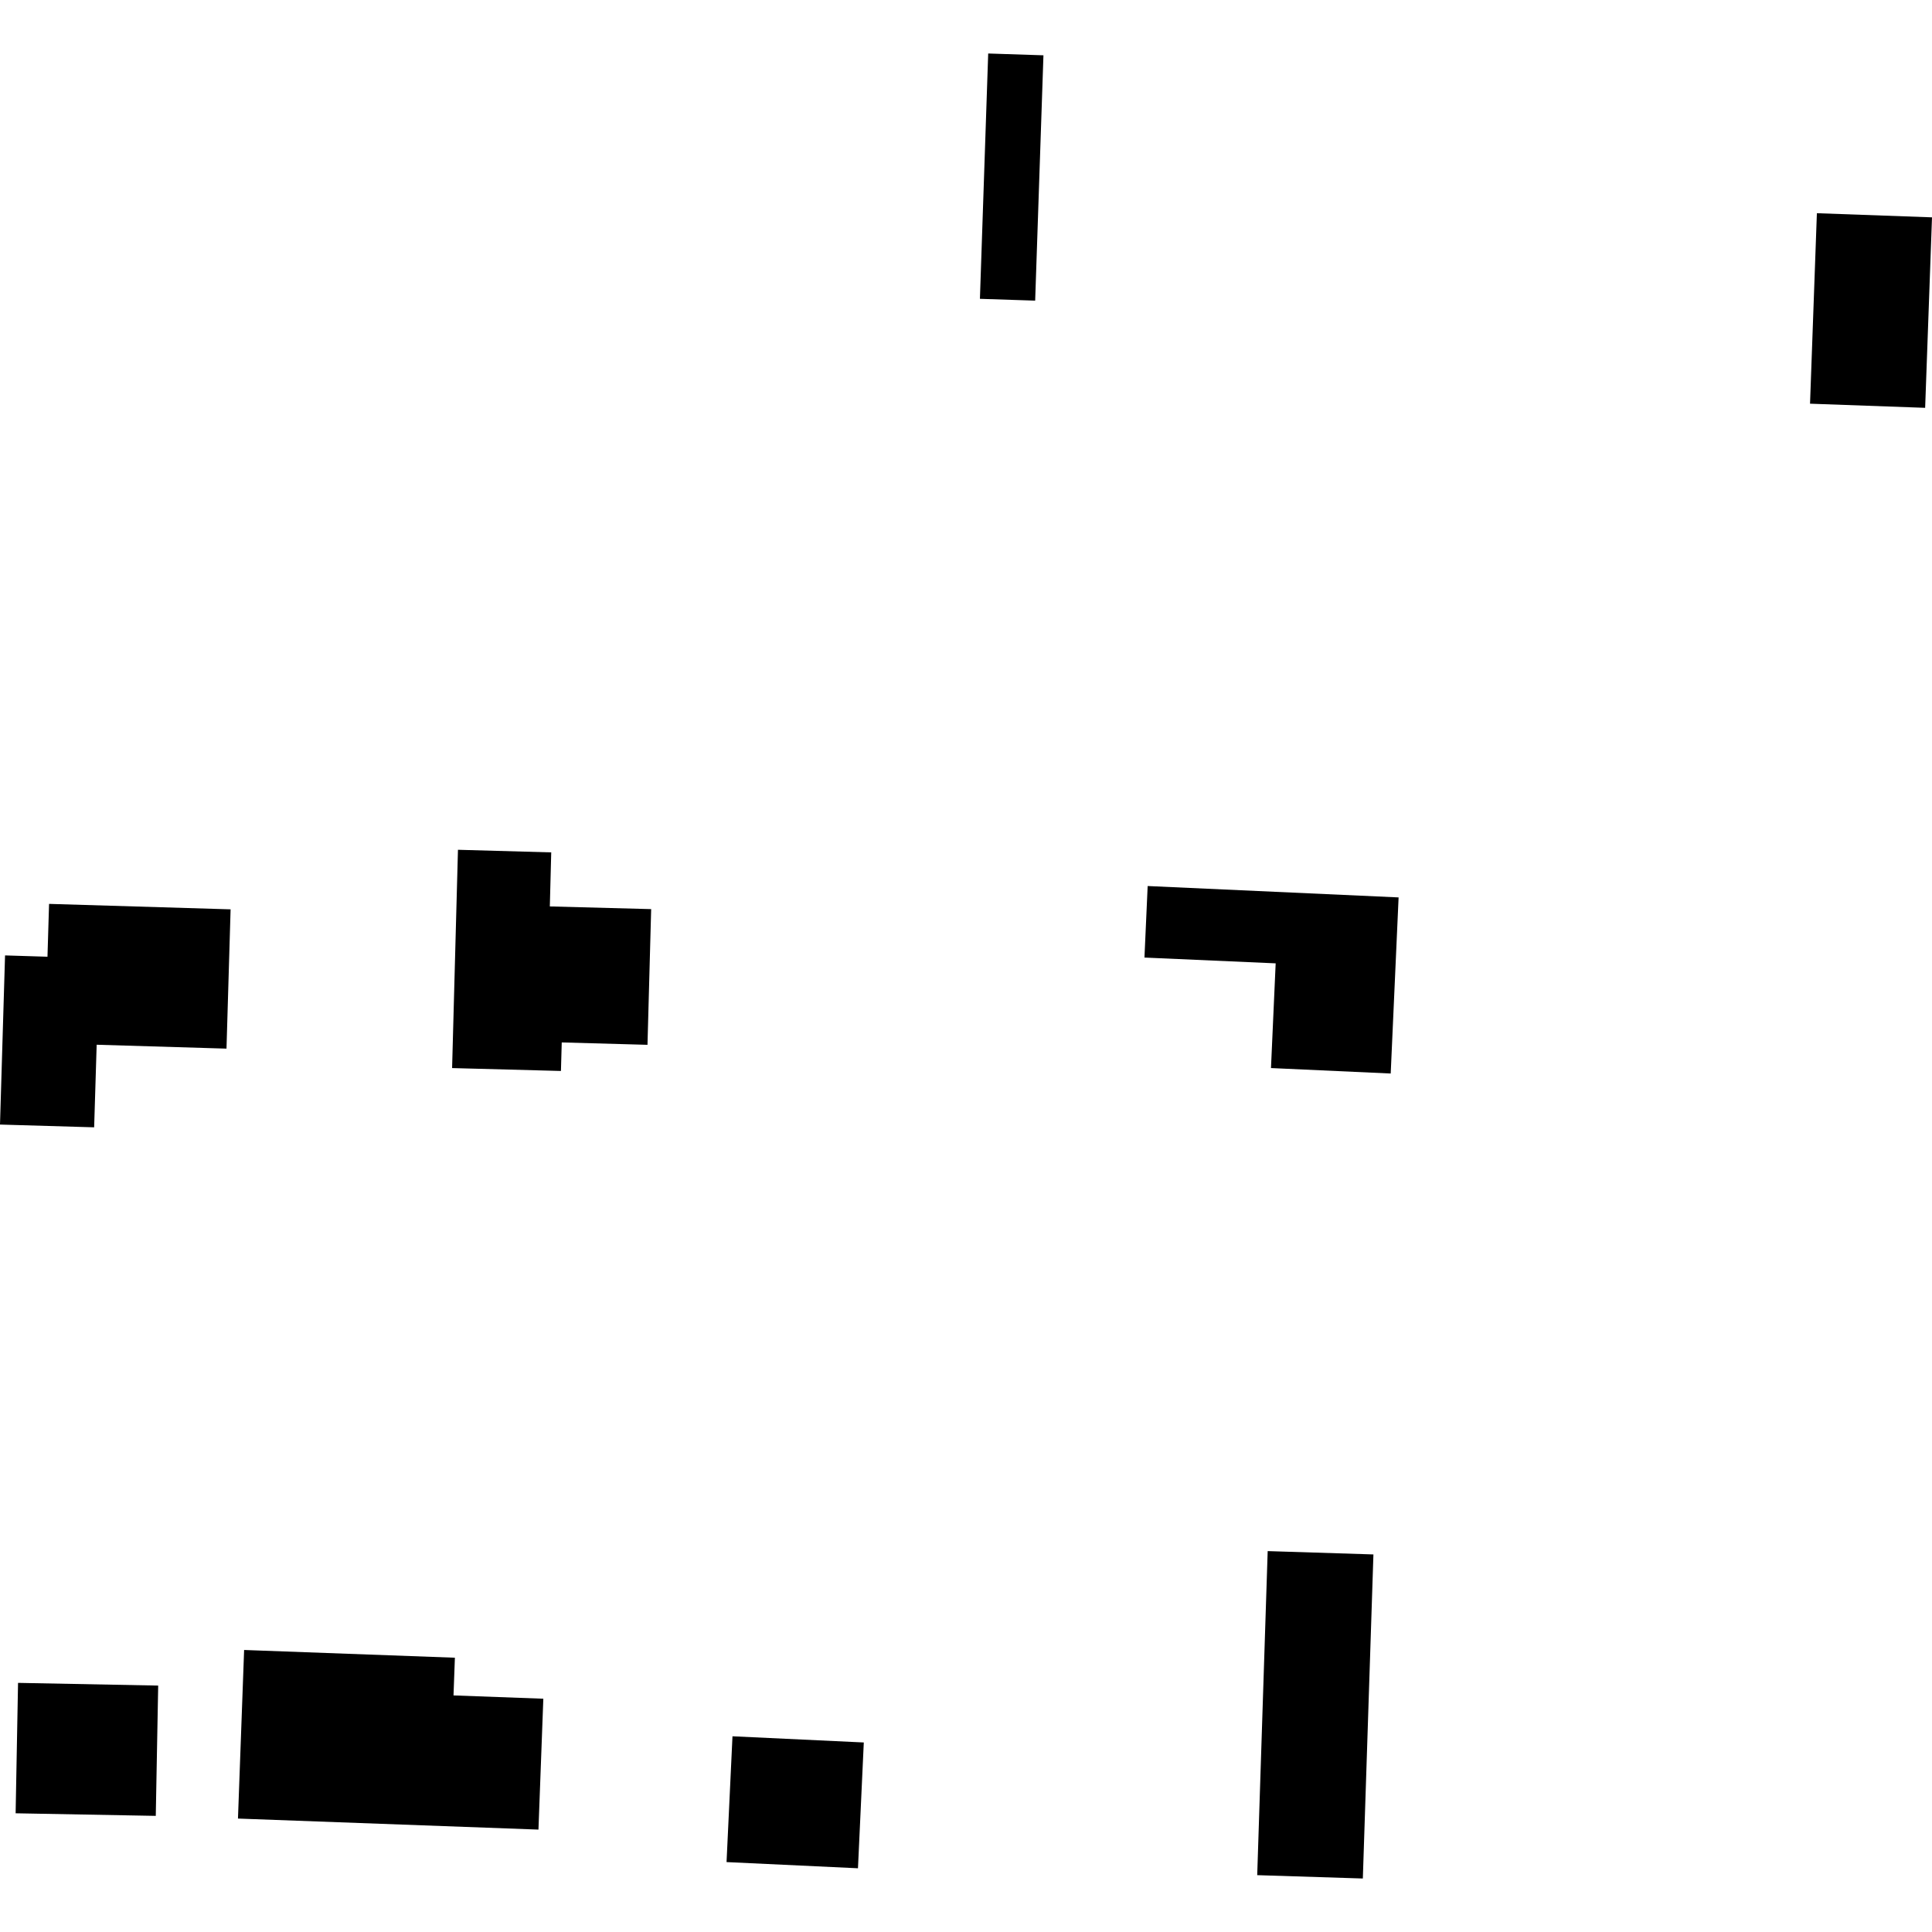 <?xml version="1.0" encoding="utf-8" standalone="no"?>
<!DOCTYPE svg PUBLIC "-//W3C//DTD SVG 1.1//EN"
  "http://www.w3.org/Graphics/SVG/1.1/DTD/svg11.dtd">
<!-- Created with matplotlib (https://matplotlib.org/) -->
<svg height="288pt" version="1.1" viewBox="0 0 288 288" width="288pt" xmlns="http://www.w3.org/2000/svg" xmlns:xlink="http://www.w3.org/1999/xlink">
 <defs>
  <style type="text/css">
*{stroke-linecap:butt;stroke-linejoin:round;}
  </style>
 </defs>
 <g id="figure_1">
  <g id="patch_1">
   <path d="M 0 288 
L 288 288 
L 288 0 
L 0 0 
z
" style="fill:none;opacity:0;"/>
  </g>
  <g id="axes_1">
   <g id="PatchCollection_1">
    <path clip-path="url(#p98b6fbee5a)" d="M 188.972 231.22 
L 187.411 279.526 
L 203.156 280.025 
L 204.734 231.718 
L 188.972 231.22 
"/>
    <path clip-path="url(#p98b6fbee5a)" d="M 109.19 258.825 
L 108.305 277.578 
L 127.896 278.5 
L 128.765 259.747 
L 109.19 258.825 
"/>
    <path clip-path="url(#p98b6fbee5a)" d="M 35.474 271.09 
L 80.267 272.735 
L 80.993 253.225 
L 67.604 252.733 
L 67.81 247.113 
L 36.39 245.96 
L 35.474 271.09 
"/>
    <path clip-path="url(#p98b6fbee5a)" d="M 68.268 126.676 
L 67.394 159.216 
L 83.619 159.648 
L 83.738 155.393 
L 96.52 155.749 
L 97.068 135.521 
L 81.962 135.12 
L 82.171 127.064 
L 68.268 126.676 
"/>
    <path clip-path="url(#p98b6fbee5a)" d="M 14.41 155.737 
L 33.763 156.317 
L 34.375 135.555 
L 7.314 134.741 
L 7.077 142.618 
L 0.753 142.422 
L -0 167.636 
L 14.034 168.047 
L 14.41 155.737 
"/>
    <path clip-path="url(#p98b6fbee5a)" d="M 207.31 160.027 
L 208.487 133.776 
L 171.081 132.079 
L 170.602 142.742 
L 190.162 143.604 
L 189.463 159.213 
L 207.31 160.027 
"/>
    <path clip-path="url(#p98b6fbee5a)" d="M 2.69 250.863 
L 2.329 270.304 
L 23.221 270.689 
L 23.581 251.267 
L 2.69 250.863 
"/>
    <path clip-path="url(#p98b6fbee5a)" d="M 147.309 7.975 
L 146.075 44.545 
L 154.31 44.815 
L 155.544 8.245 
L 147.309 7.975 
"/>
    <path clip-path="url(#p98b6fbee5a)" d="M 270.84 31.782 
L 269.818 60.177 
L 286.978 60.794 
L 288 32.399 
L 270.84 31.782 
"/>
   </g>
  </g>
 </g>
 <defs>
  <clipPath id="p98b6fbee5a">
   <rect height="272.049" width="288" x="0" y="7.975"/>
  </clipPath>
 </defs>
</svg>
